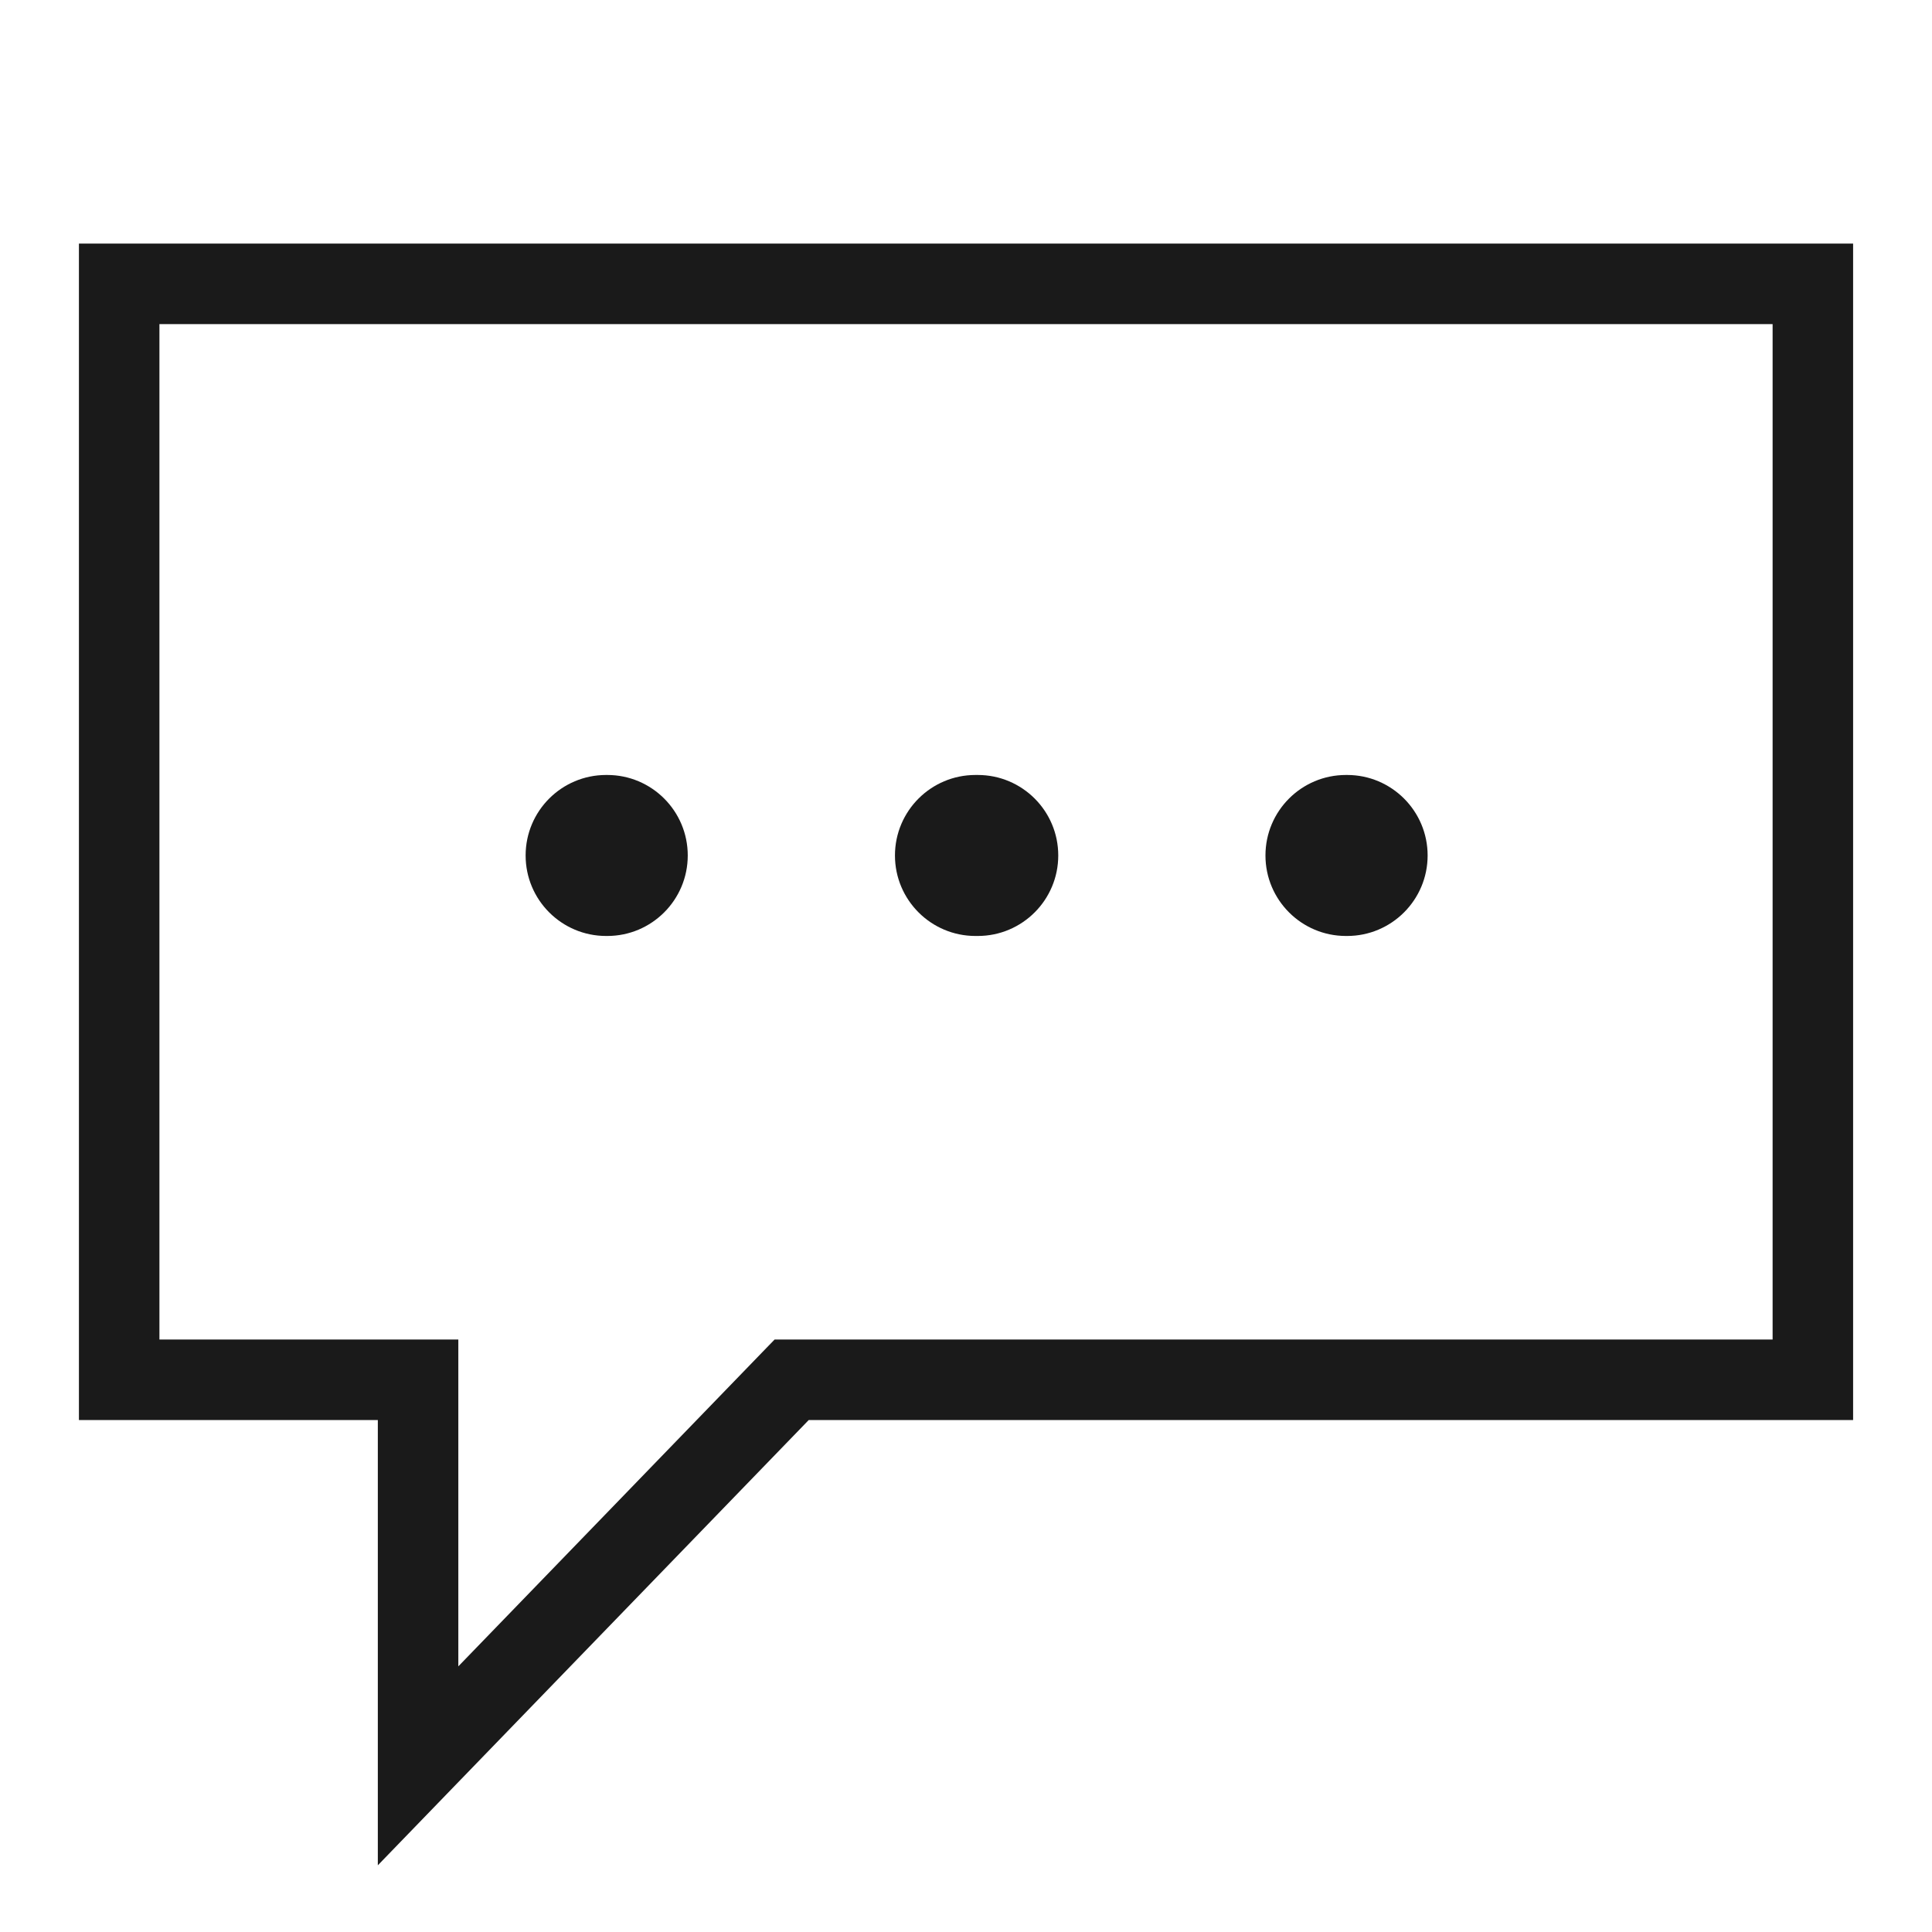 <svg width="48" height="48" viewBox="0 0 48 48" fill="none" xmlns="http://www.w3.org/2000/svg">
<path fill-rule="evenodd" clip-rule="evenodd" d="M2.961 6.052H1.961V7.052V34.28V35.28H2.961H9.387V38.611V43.871V46.343L11.105 44.567L20.093 35.28H45.04H46.04V34.28V7.052V6.052H45.04H2.961ZM3.961 33.28V8.052H44.04V33.28H19.669H19.245L18.95 33.584L11.387 41.4V38.611V34.28V33.28H10.387H3.961ZM15.059 19.254C13.954 19.254 13.059 20.149 13.059 21.254C13.059 22.358 13.954 23.254 15.059 23.254H15.087C16.192 23.254 17.087 22.358 17.087 21.254C17.087 20.149 16.192 19.254 15.087 19.254H15.059ZM24.235 19.254C23.131 19.254 22.235 20.149 22.235 21.254C22.235 22.358 23.131 23.254 24.235 23.254H24.292C25.397 23.254 26.292 22.358 26.292 21.254C26.292 20.149 25.397 19.254 24.292 19.254H24.235ZM33.44 19.254C32.335 19.254 31.44 20.149 31.44 21.254C31.44 22.358 32.335 23.254 33.44 23.254H33.469C34.573 23.254 35.469 22.358 35.469 21.254C35.469 20.149 34.573 19.254 33.469 19.254H33.44Z" fill="#1A1A1A"/>
</svg>
